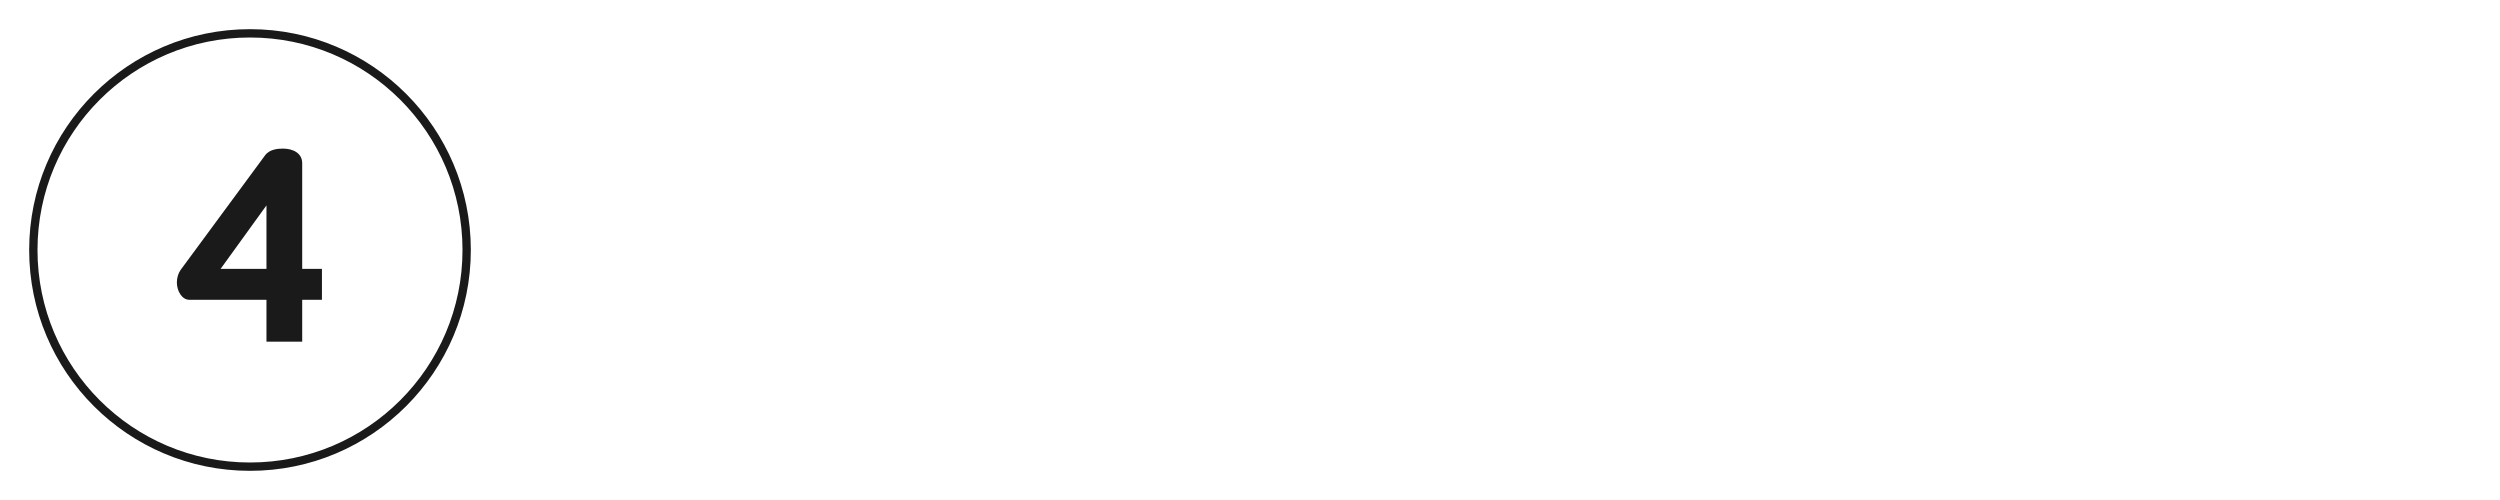 <svg viewBox="0 0 300 60" version="1.1" xmlns="http://www.w3.org/2000/svg" xmlns:xlink="http://www.w3.org/1999/xlink">
<rect fill="#FFFFFF" width="300" height="60"/>
<circle fill="none" stroke="#1A1A1A" cx="30" cy="30" r="26"></circle>
<path d="M38.632,32.264 L36.264,32.264 L36.264,19.592 C36.264,18.344 35.112,17.832 33.96,17.832 C33.384,17.832 32.36,17.896 31.816,18.632 L21.672,32.392 C21.384,32.808 21.224,33.352 21.224,33.896 C21.224,34.92 21.832,35.976 22.728,35.976 L31.976,35.976 L31.976,41 L36.264,41 L36.264,35.976 L38.632,35.976 L38.632,32.264 Z M26.472,32.264 L31.976,24.648 L31.976,32.264 L26.472,32.264 Z" fill="#1A1A1A"></path>
</svg>
